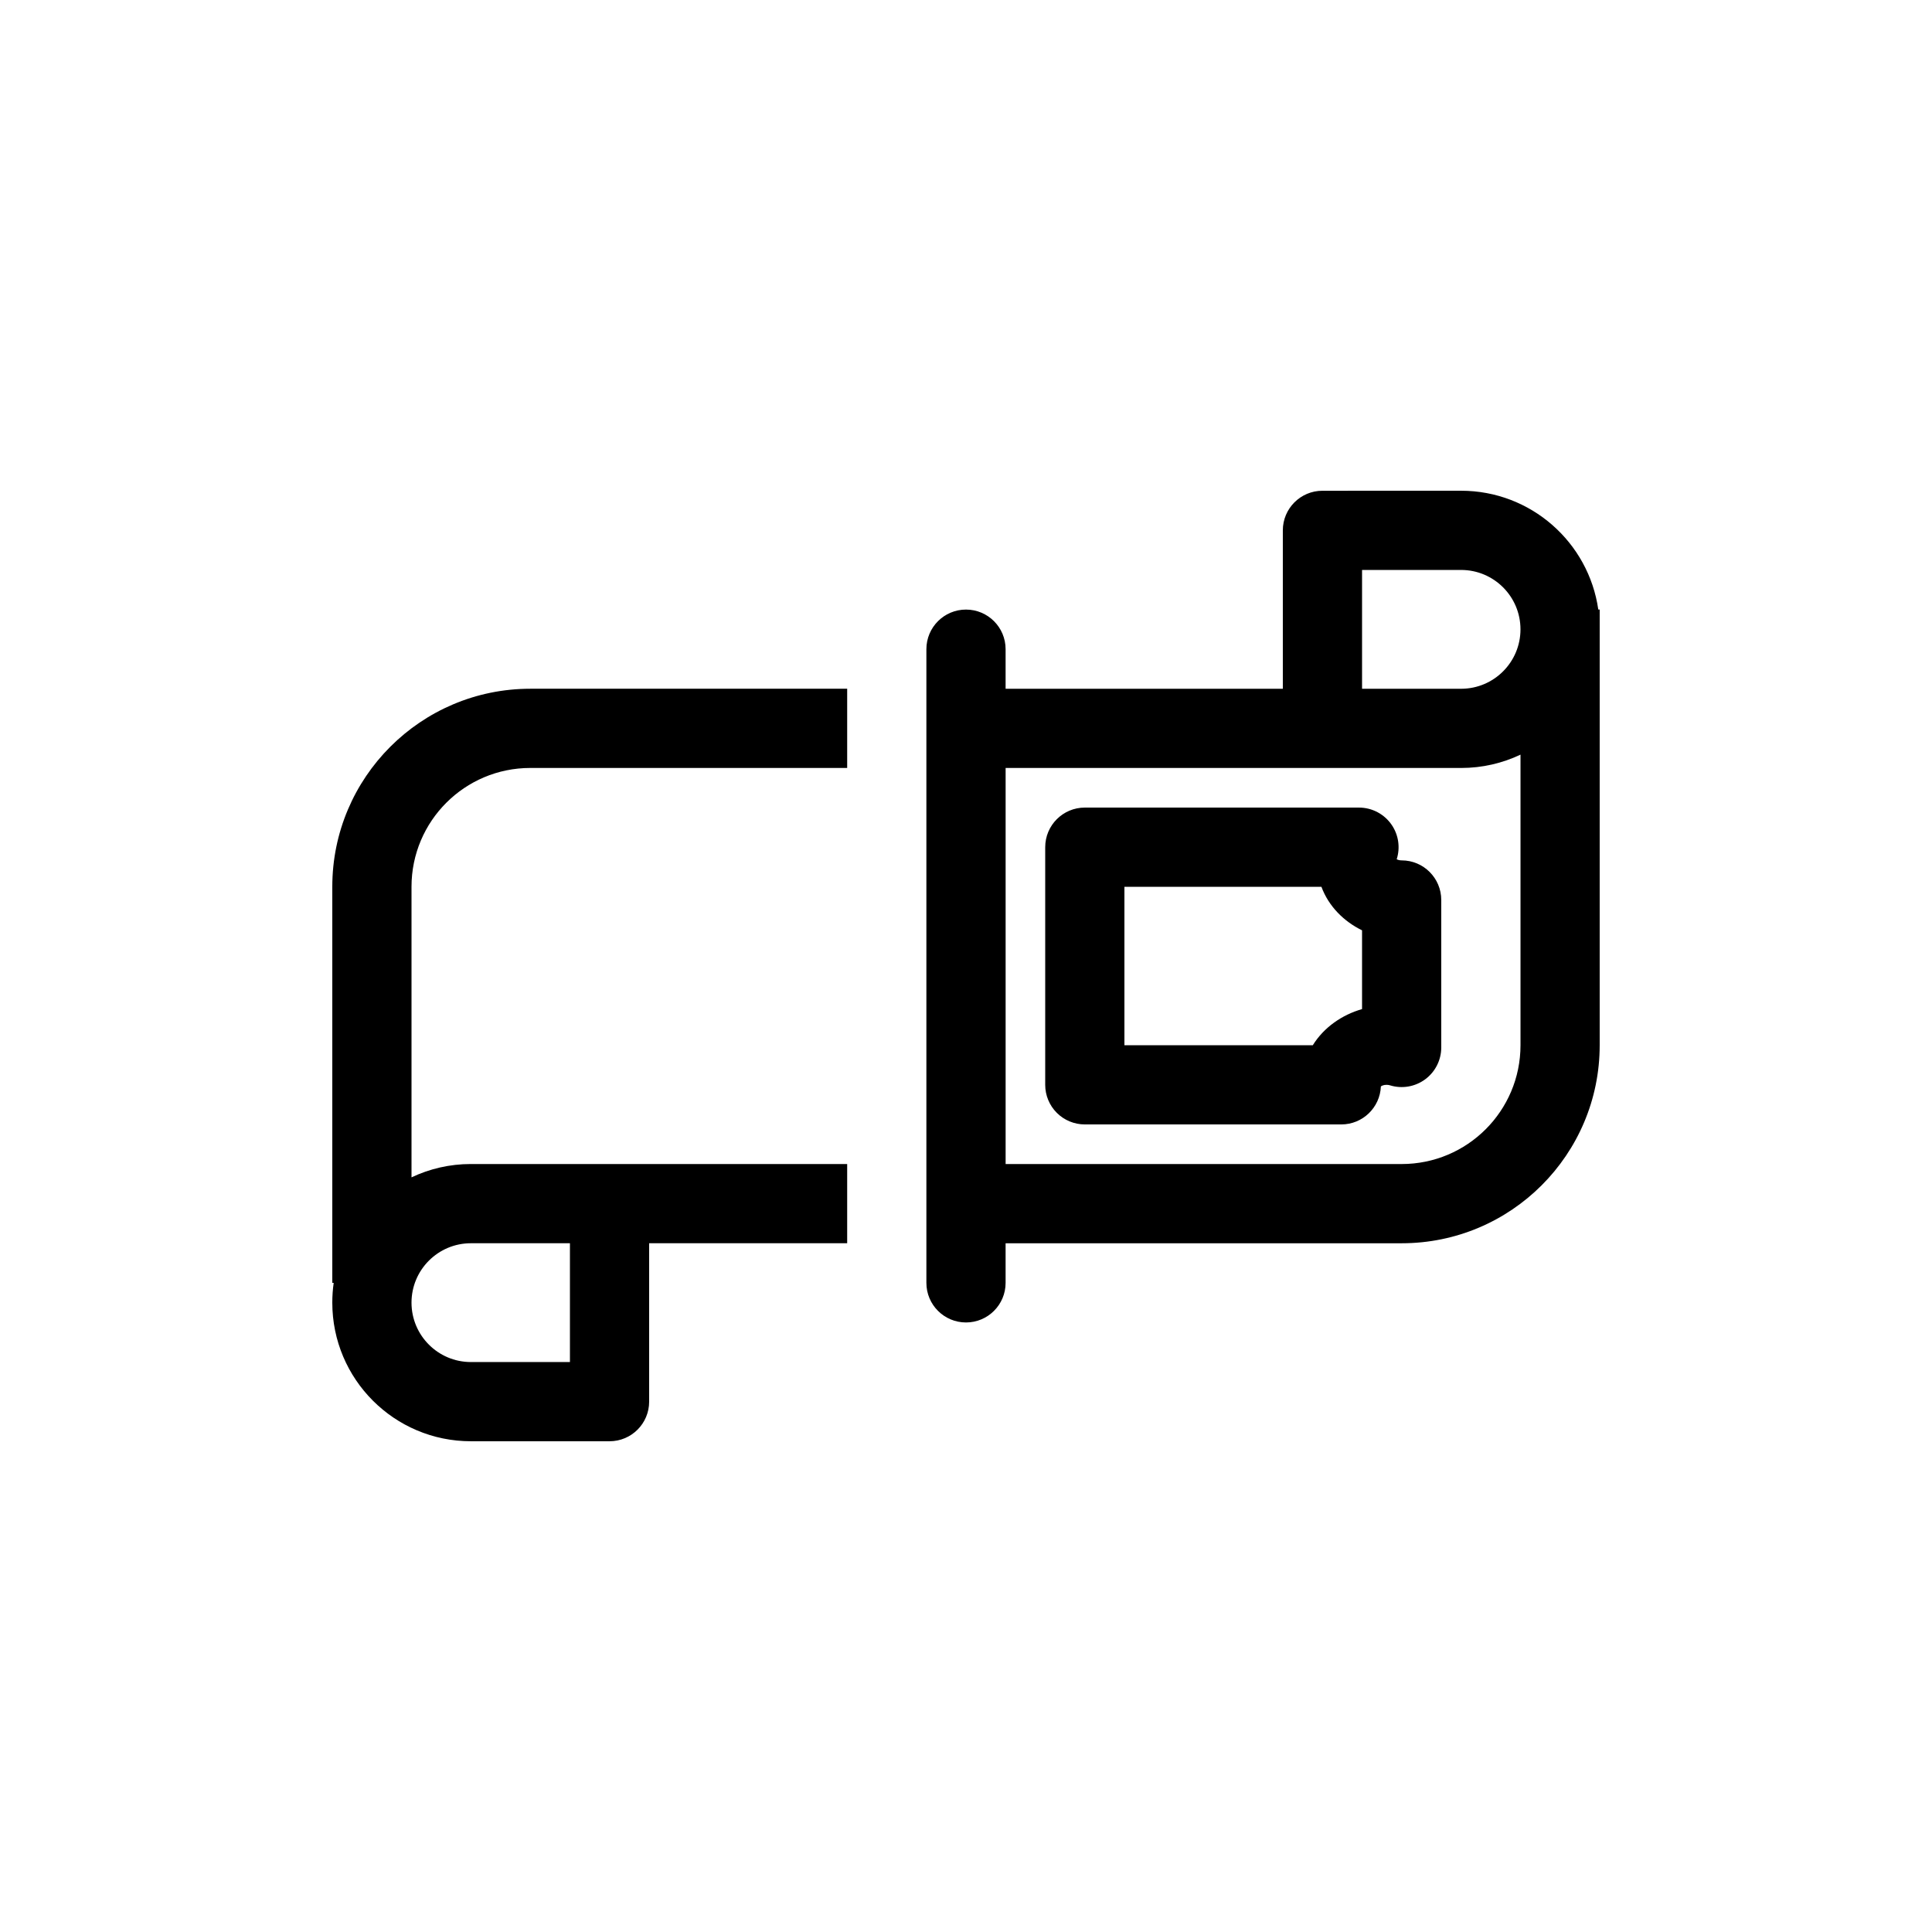 <?xml version="1.0" encoding="UTF-8"?>
<!-- Uploaded to: ICON Repo, www.iconrepo.com, Generator: ICON Repo Mixer Tools -->
<svg fill="#000000" width="800px" height="800px" version="1.1" viewBox="144 144 512 512" xmlns="http://www.w3.org/2000/svg">
 <g fill-rule="evenodd">
  <path d="m420.99 431.49c0 2.781 1.105 5.453 3.074 7.422 1.965 1.965 4.637 3.074 7.422 3.074h67.973c5.652 0 10.262-4.473 10.488-10.07 0.234-0.18 0.738-0.426 1.508-0.426 0.348 0 0.648 0.051 0.895 0.129 3.188 0.984 6.648 0.395 9.332-1.582 2.684-1.98 4.266-5.113 4.266-8.449v-39.082c0-5.797-4.699-10.496-10.496-10.496-0.598 0-1.039-0.152-1.312-0.301 0.973-3.047 0.508-6.391-1.297-9.066-1.953-2.891-5.211-4.625-8.703-4.625h-72.652c-5.797 0-10.496 4.699-10.496 10.496zm70.914-10.496h-49.922v-41.984h52.207c1.934 5.207 5.953 9.176 10.766 11.535v20.875c-5.297 1.516-10.117 4.84-13.051 9.574z"/>
  <path d="m531.2 274.05c18.508 0 33.816 13.684 36.363 31.488h0.371v115.46c0 28.98-23.496 52.48-52.48 52.48h-104.96v10.492c0 5.801-4.699 10.496-10.496 10.496s-10.496-4.695-10.496-10.496v-167.93c0-5.797 4.699-10.496 10.496-10.496s10.496 4.699 10.496 10.496v10.496h73.469v-41.984c0-5.797 4.699-10.496 10.496-10.496zm-120.7 73.473v104.96h104.96c17.395 0 31.488-14.098 31.488-31.488v-77.008c-4.769 2.266-10.109 3.535-15.742 3.535zm120.7-52.48c8.695 0 15.742 7.047 15.742 15.742s-7.047 15.746-15.742 15.746h-26.242v-31.488z"/>
  <path d="m368.51 452.48v20.992h-52.48v41.98c0 5.797-4.699 10.496-10.496 10.496h-36.738c-20.289 0-36.734-16.445-36.734-36.734 0-1.781 0.125-3.535 0.371-5.25h-0.371v-104.96c0-28.984 23.496-52.48 52.48-52.48h83.969v20.992h-83.969c-17.391 0-31.488 14.098-31.488 31.488v77.008c4.769-2.269 10.109-3.535 15.742-3.535zm-73.473 20.992h-26.242c-8.695 0-15.742 7.047-15.742 15.742 0 8.695 7.047 15.742 15.742 15.742h26.242z"/>
 </g>
</svg>